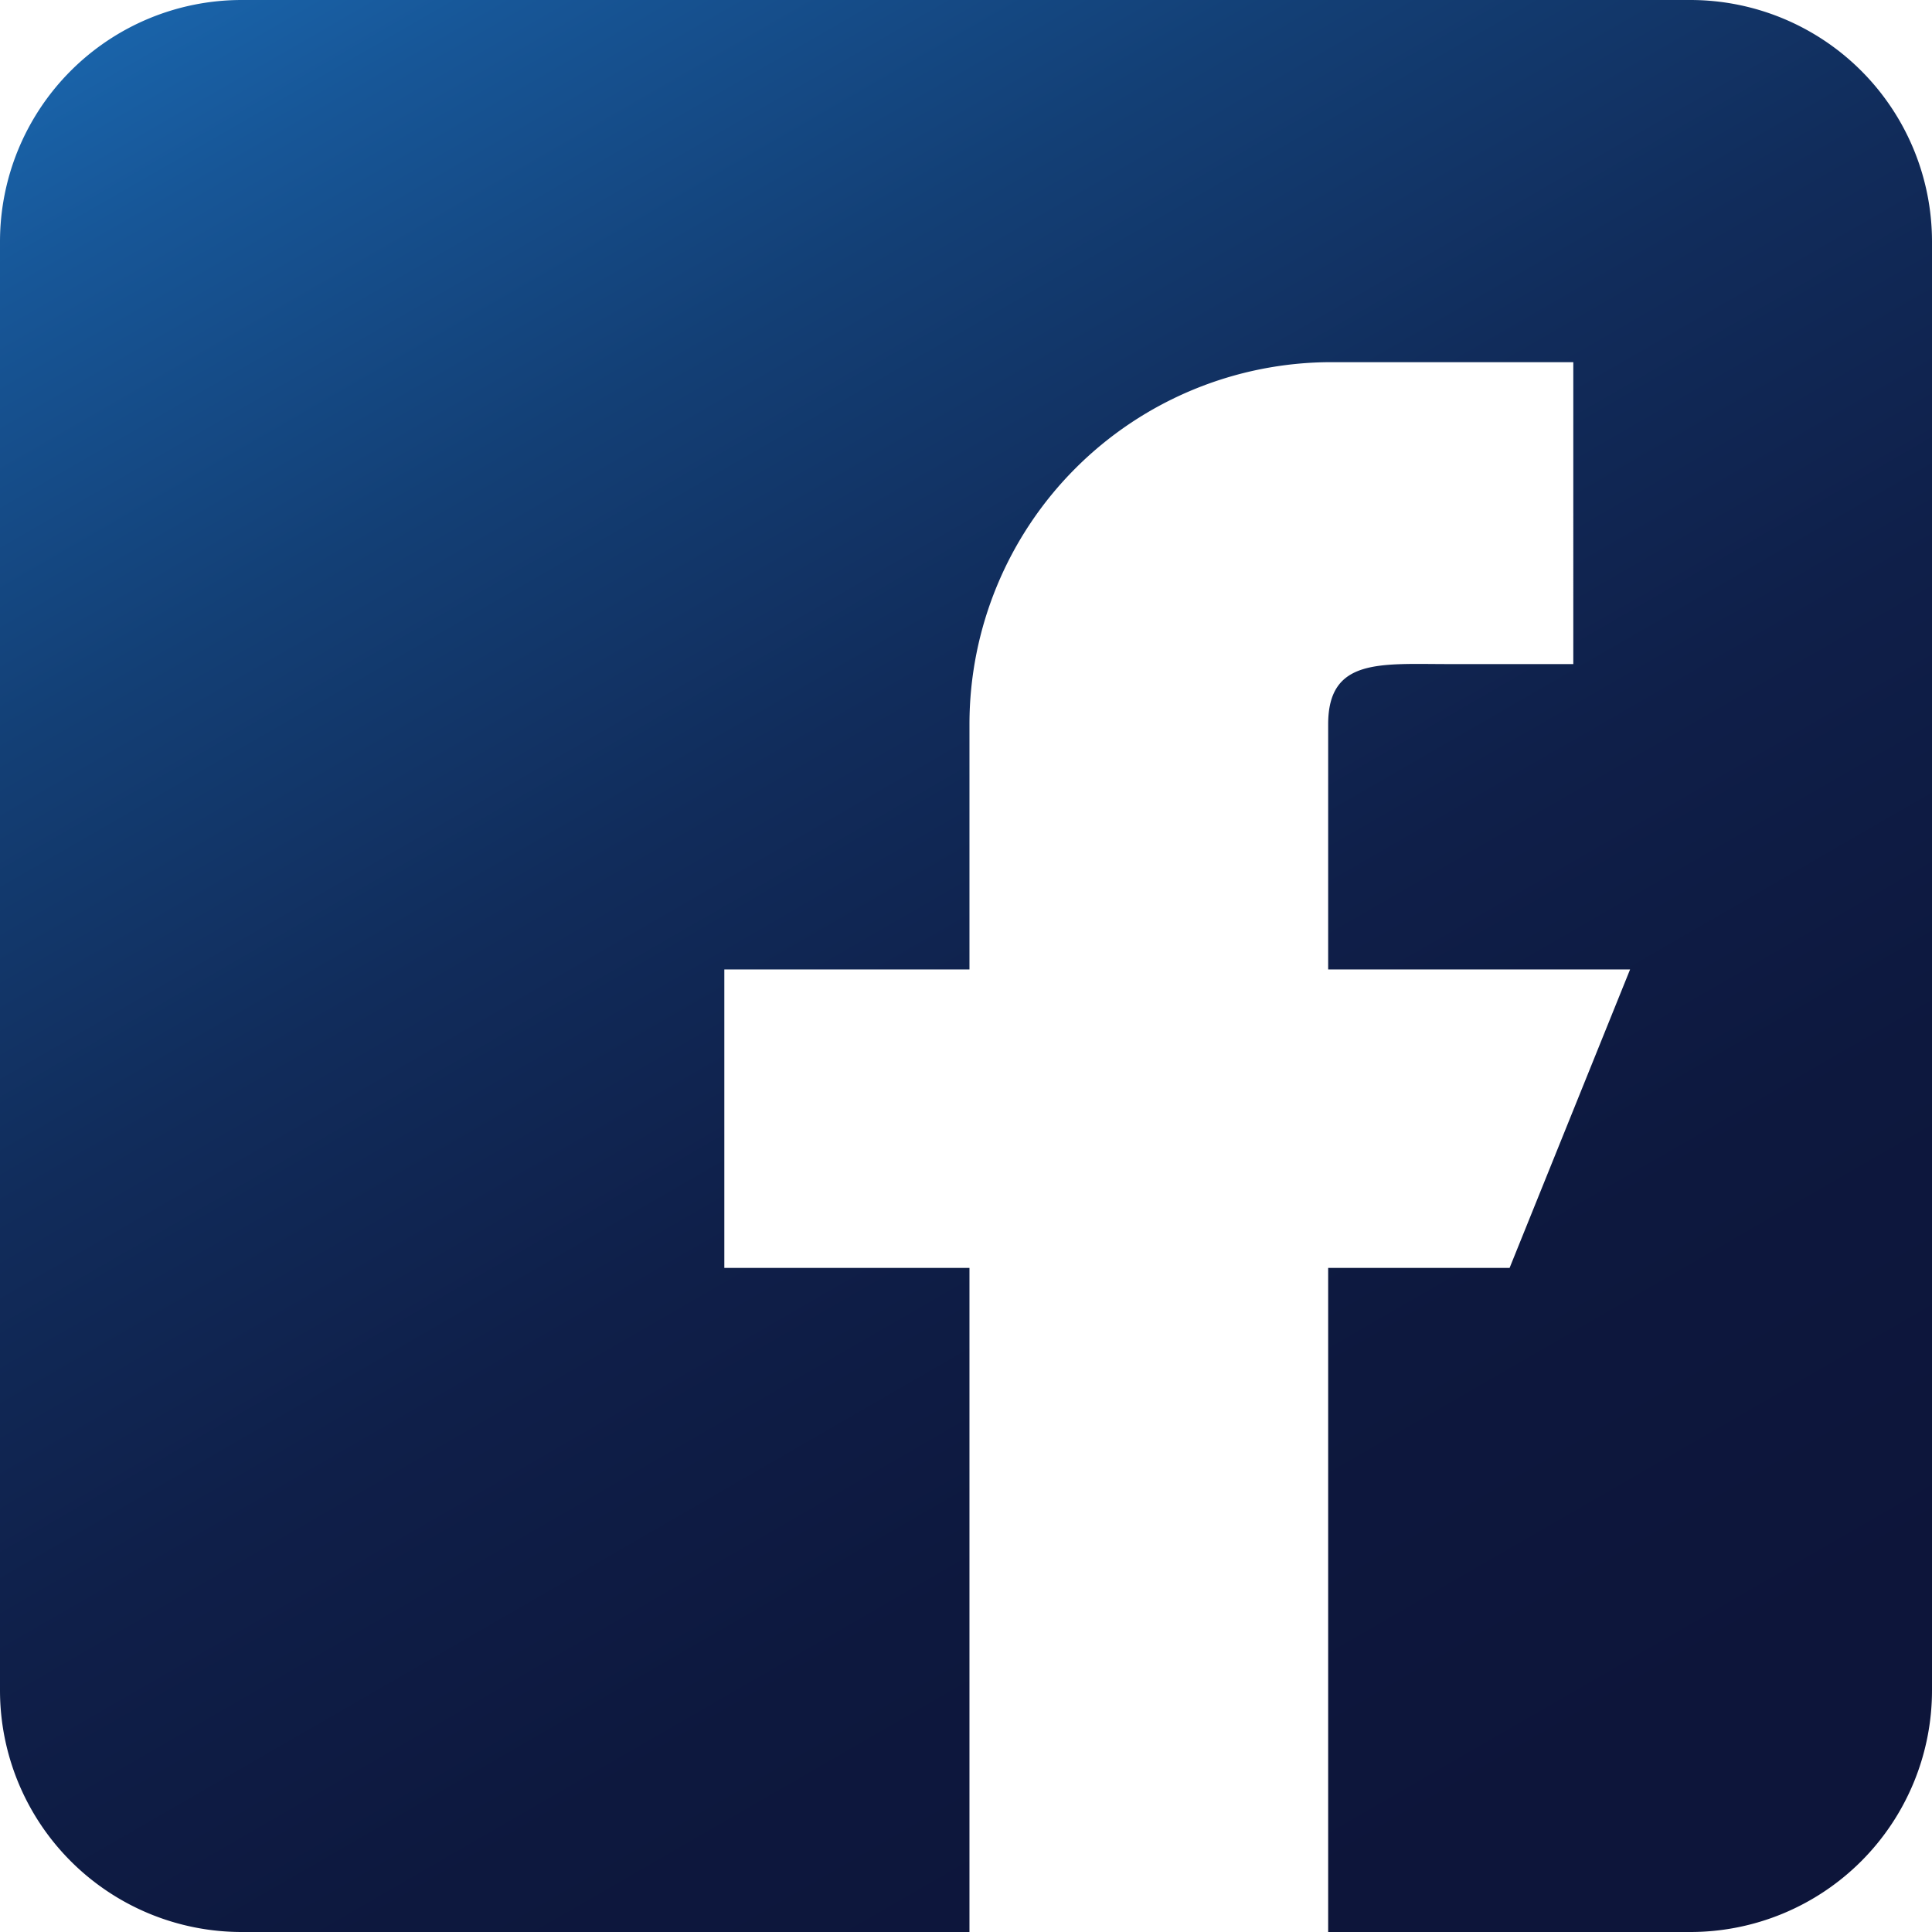 <svg xmlns="http://www.w3.org/2000/svg" xmlns:xlink="http://www.w3.org/1999/xlink" viewBox="0 0 27.9 27.9"><defs><style>.cls-1{fill:url(#Névtelen_színátmenet_129);}</style><linearGradient id="Névtelen_színátmenet_129" x1="5.06" y1="-1.45" x2="22.84" y2="29.35" gradientUnits="userSpaceOnUse"><stop offset="0" stop-color="#1963a9"/><stop offset="0.07" stop-color="#175697"/><stop offset="0.23" stop-color="#133f75"/><stop offset="0.39" stop-color="#112c5b"/><stop offset="0.55" stop-color="#0f1f49"/><stop offset="0.72" stop-color="#0d183e"/><stop offset="0.91" stop-color="#0d153a"/></linearGradient></defs><g id="Réteg_2" data-name="Réteg 2"><g id="Réteg_1" data-name="Réteg 1"><path class="cls-1" d="M24.41,0H3.49A3.49,3.49,0,0,0,0,3.49V24.41A3.49,3.49,0,0,0,3.49,27.9H14V18.31H10.46V14H14V10.46a5.23,5.23,0,0,1,5.23-5.23h3.49V9.59H20.93c-1,0-1.75-.09-1.75.87V14h4.36L21.8,18.31H19.18V27.9h5.23a3.49,3.49,0,0,0,3.49-3.49V3.49A3.49,3.49,0,0,0,24.41,0Z"/></g></g></svg>
